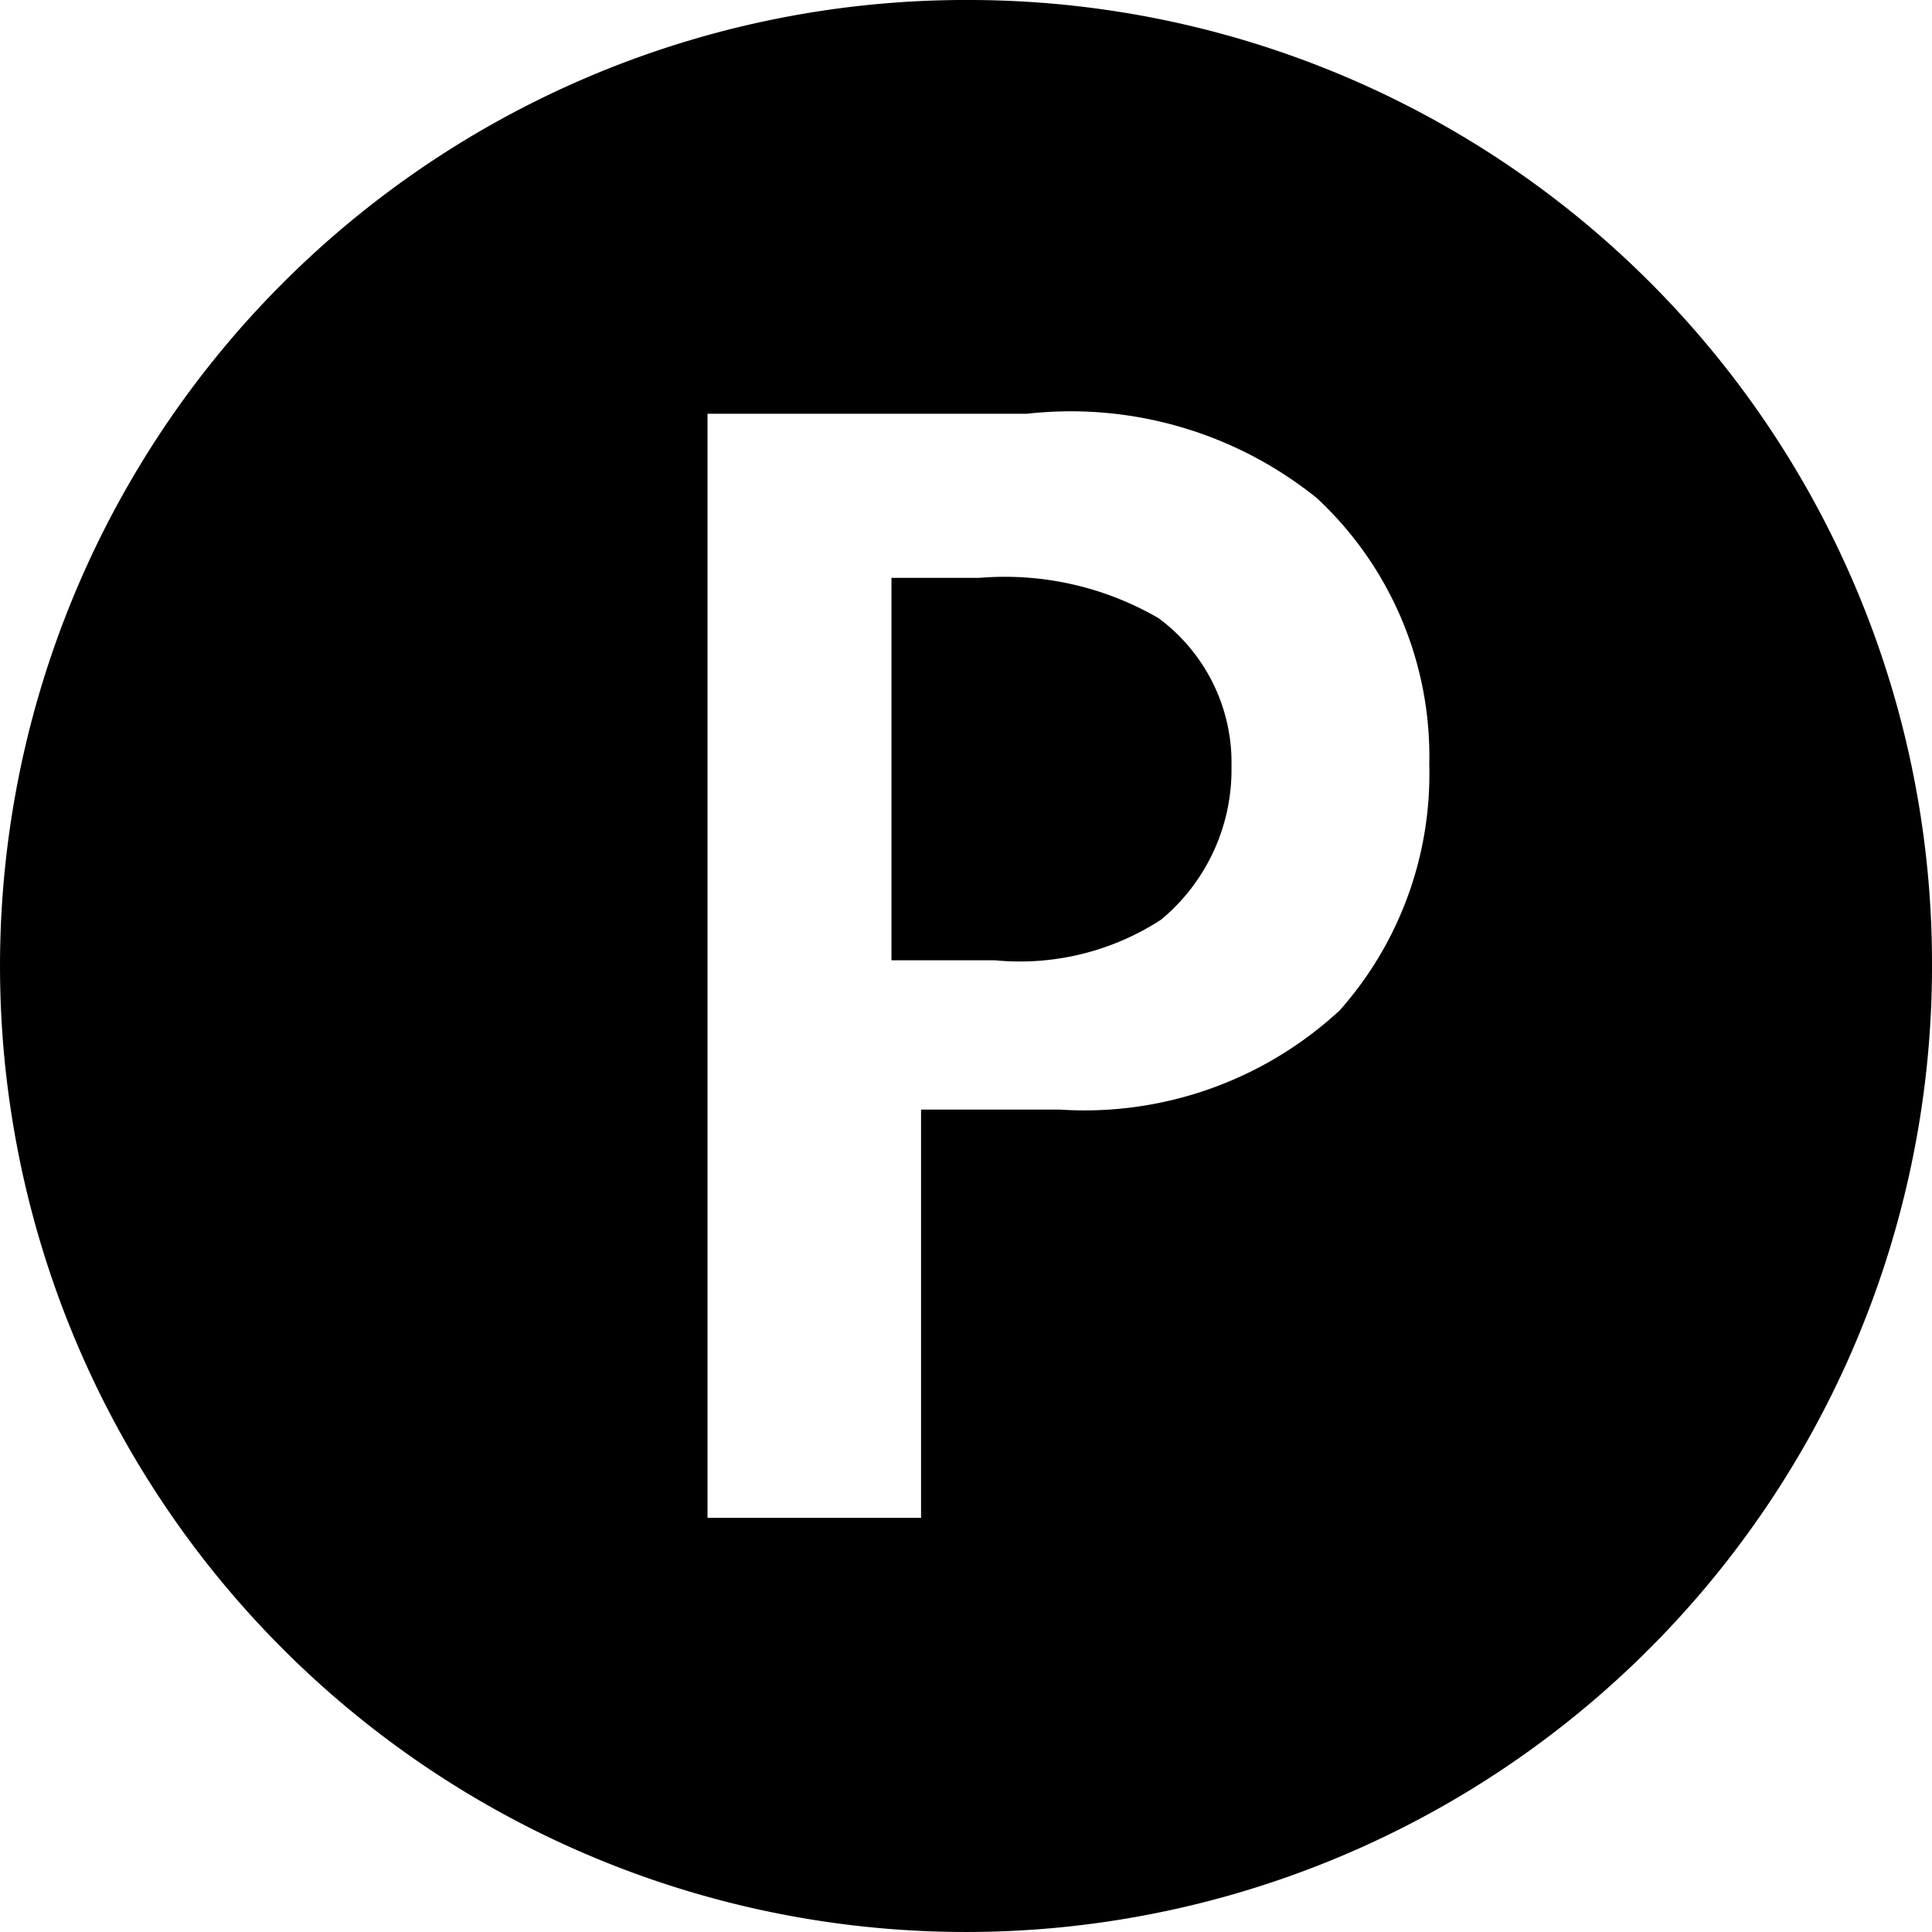 <svg id="グループ_2215" data-name="グループ 2215" xmlns="http://www.w3.org/2000/svg" xmlns:xlink="http://www.w3.org/1999/xlink" width="19" height="19" viewBox="0 0 19 19">
  <defs>
    <clipPath id="clip-path">
      <rect id="長方形_24052" data-name="長方形 24052" width="19" height="19" fill="none"/>
    </clipPath>
  </defs>
  <g id="グループ_2214" data-name="グループ 2214" clip-path="url(#clip-path)">
    <path id="パス_1593" data-name="パス 1593" d="M11.4,6.083a3.01,3.01,0,0,0-1.769-.4H8.767V9.444H9.786a2.547,2.547,0,0,0,1.633-.4,1.917,1.917,0,0,0,.692-1.5,1.768,1.768,0,0,0-.71-1.459"/>
    <path id="パス_1594" data-name="パス 1594" d="M9.551,0A9.5,9.5,0,1,0,19,9.551V9.5A9.474,9.474,0,0,0,9.551,0Zm3.608,9.951a3.693,3.693,0,0,1-2.738.961H9.058v4.015h-2.1V4.069H10.1a3.857,3.857,0,0,1,2.851.83,3.468,3.468,0,0,1,1.105,2.622,3.5,3.5,0,0,1-.894,2.43"/>
  </g>
</svg>
